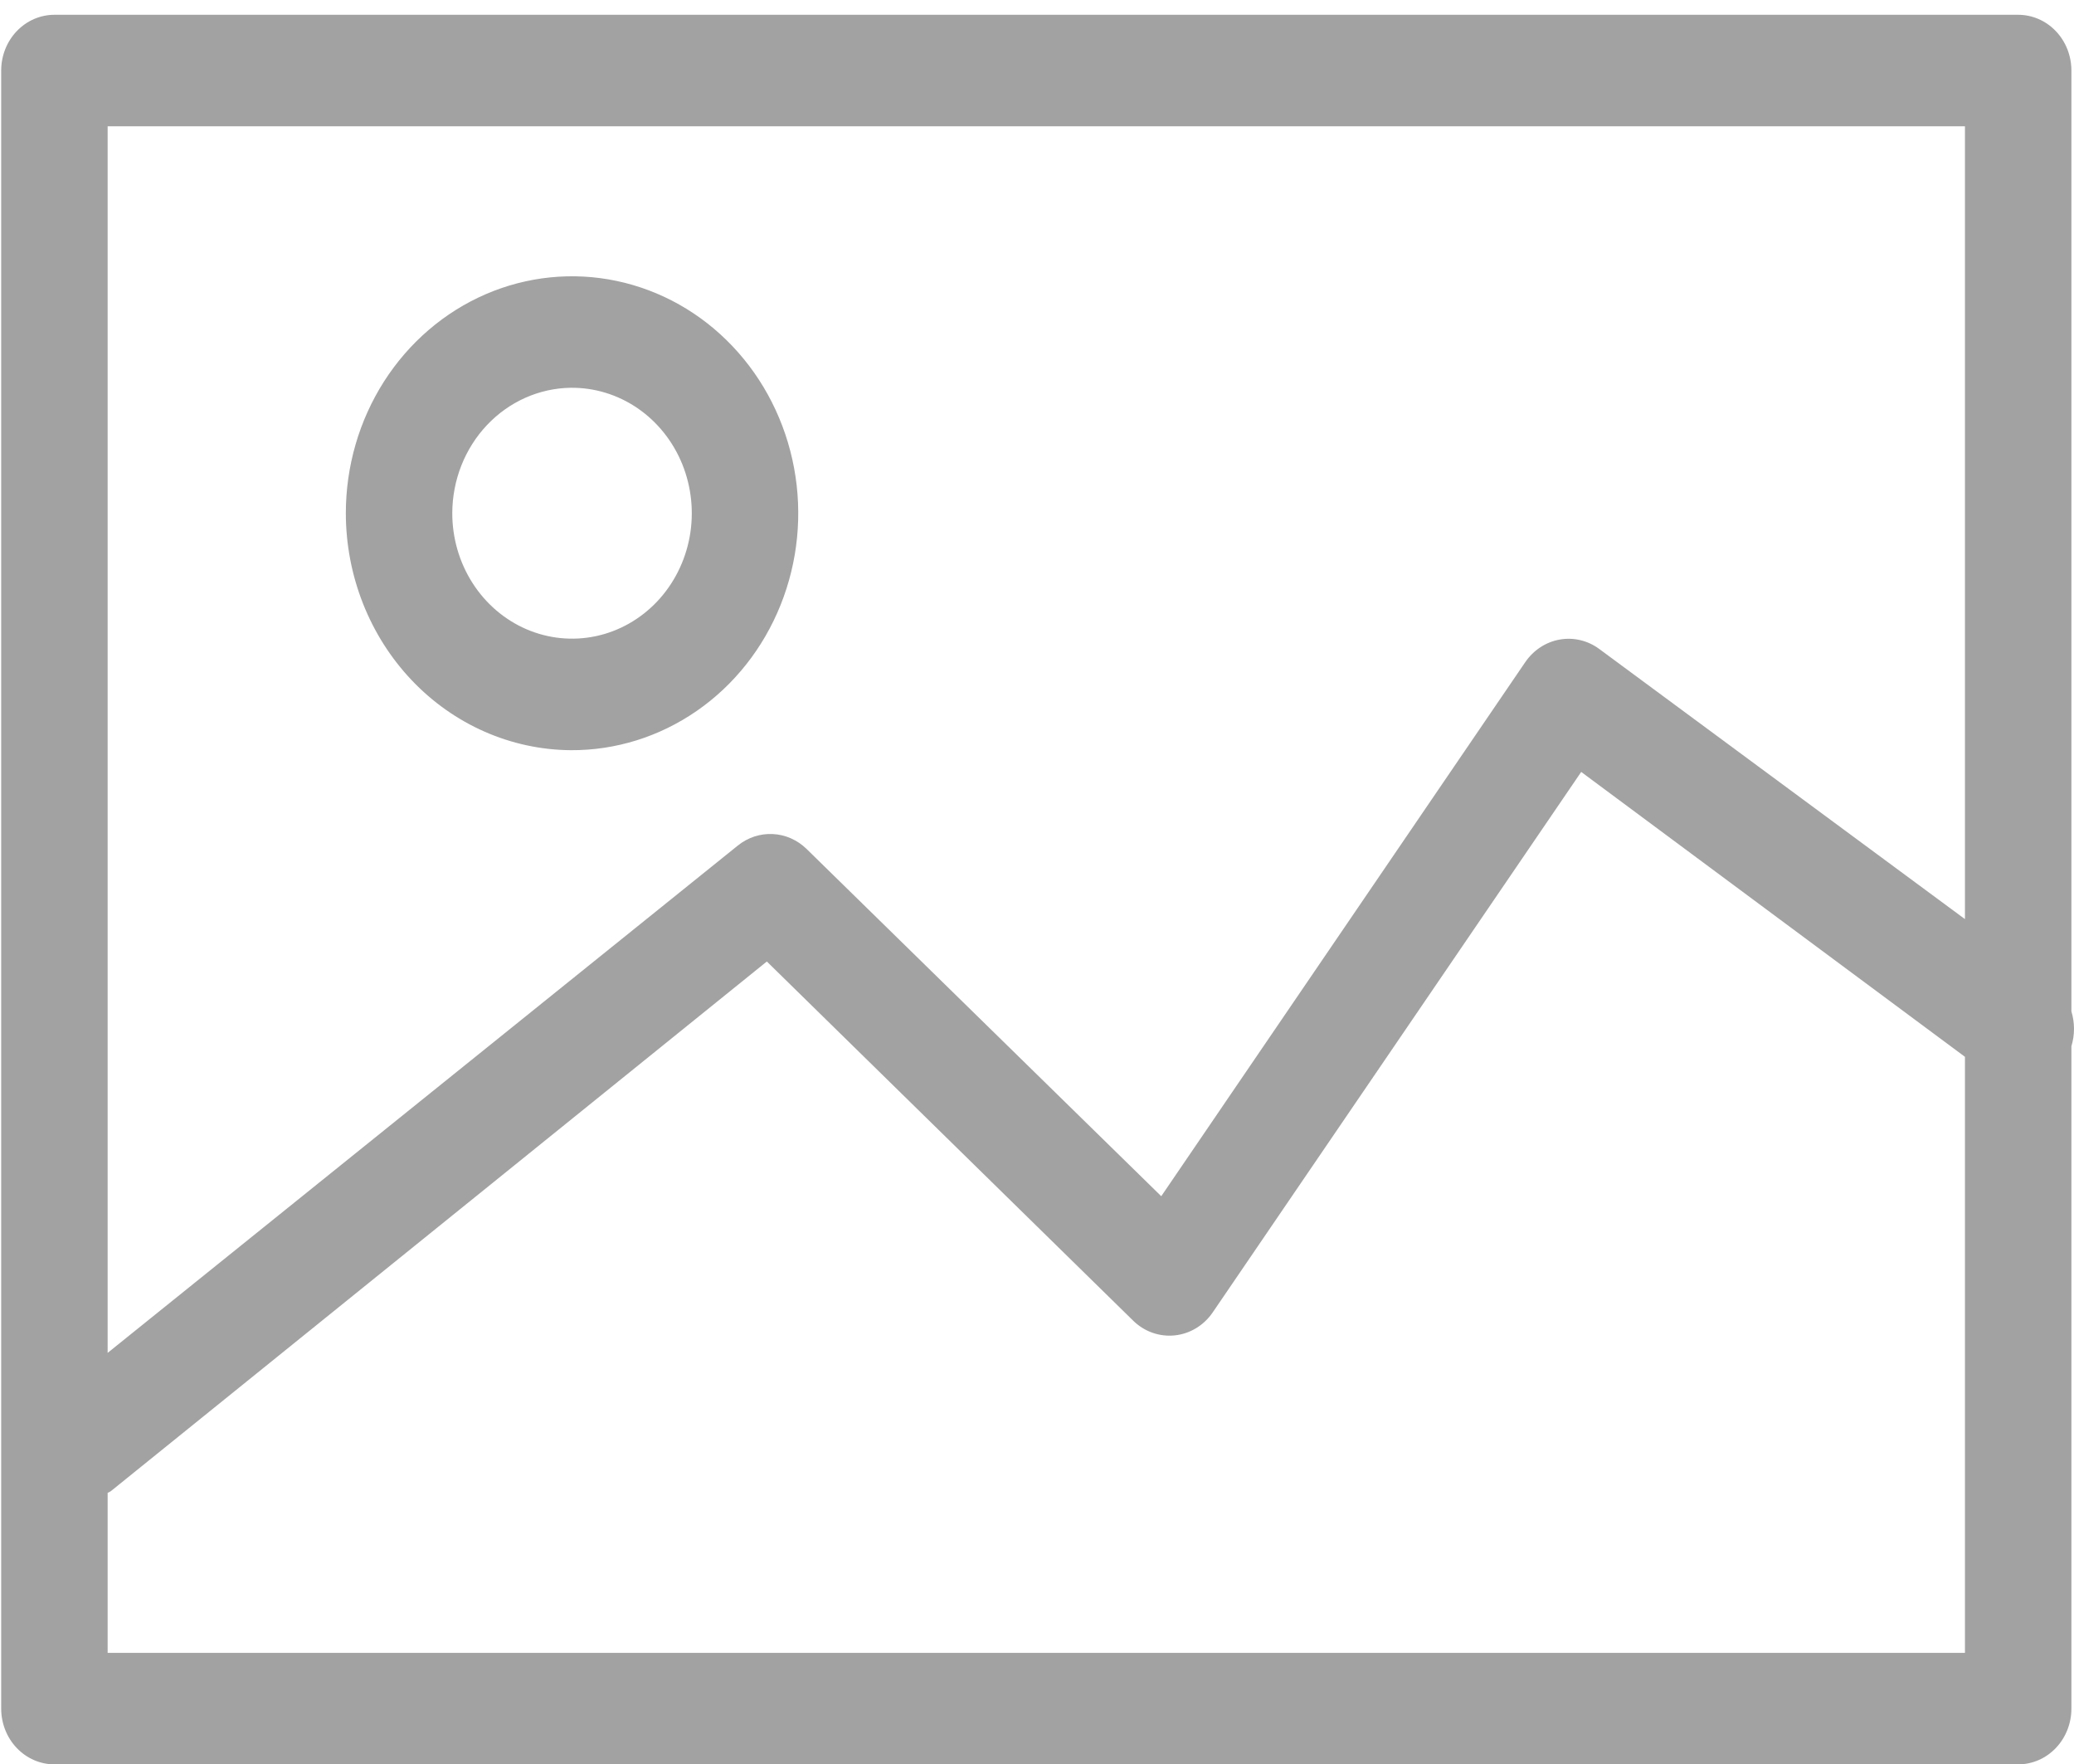 <svg width="87" height="74" viewBox="0 0 87 74" fill="none" xmlns="http://www.w3.org/2000/svg">
<path d="M86.891 42.419V2.958C86.891 2.338 86.656 1.743 86.237 1.305C85.818 0.866 85.251 0.62 84.658 0.62H2.283C1.691 0.62 1.123 0.866 0.704 1.305C0.285 1.743 0.05 2.338 0.05 2.958V71.662C0.05 72.282 0.285 72.877 0.704 73.315C1.123 73.754 1.691 74 2.283 74H84.658C85.251 74 85.818 73.754 86.237 73.315C86.656 72.877 86.891 72.282 86.891 71.662V43.881C87.036 43.406 87.036 42.895 86.891 42.419ZM82.426 5.297V38.549L67.087 27.22C66.605 26.863 66.008 26.721 65.427 26.824C64.846 26.927 64.327 27.267 63.983 27.769L48.712 50.171L33.831 35.603C33.444 35.227 32.943 35.006 32.415 34.981C31.888 34.955 31.369 35.126 30.951 35.463L4.515 56.742V5.297H82.426ZM4.515 69.323V62.612C4.562 62.593 4.607 62.57 4.649 62.542L32.167 40.327L47.529 55.386C47.761 55.615 48.037 55.789 48.339 55.896C48.641 56.003 48.962 56.042 49.279 56.008C49.596 55.975 49.903 55.871 50.179 55.703C50.455 55.535 50.693 55.308 50.877 55.035L66.328 32.376L82.426 44.325V69.323H4.515Z" fill="#A2A2A2"/>
<path d="M23.94 31.464C25.819 31.476 27.659 30.902 29.227 29.817C30.795 28.733 32.02 27.184 32.746 25.369C33.473 23.555 33.669 21.555 33.309 19.623C32.949 17.691 32.05 15.915 30.725 14.519C29.401 13.123 27.71 12.171 25.868 11.783C24.025 11.395 22.115 11.588 20.378 12.338C18.64 13.089 17.155 14.363 16.11 15.998C15.065 17.634 14.507 19.558 14.507 21.526C14.51 24.15 15.503 26.668 17.27 28.529C19.036 30.39 21.434 31.445 23.94 31.464ZM23.94 16.264C24.936 16.253 25.913 16.551 26.746 17.122C27.579 17.693 28.232 18.511 28.621 19.471C29.009 20.432 29.117 21.491 28.93 22.516C28.742 23.54 28.268 24.483 27.568 25.225C26.867 25.966 25.973 26.474 24.997 26.681C24.021 26.889 23.008 26.788 22.086 26.392C21.165 25.995 20.377 25.321 19.823 24.455C19.268 23.588 18.972 22.569 18.972 21.526C18.975 20.141 19.497 18.813 20.427 17.829C21.356 16.845 22.618 16.282 23.94 16.264Z" fill="#A2A2A2"/>
</svg>

